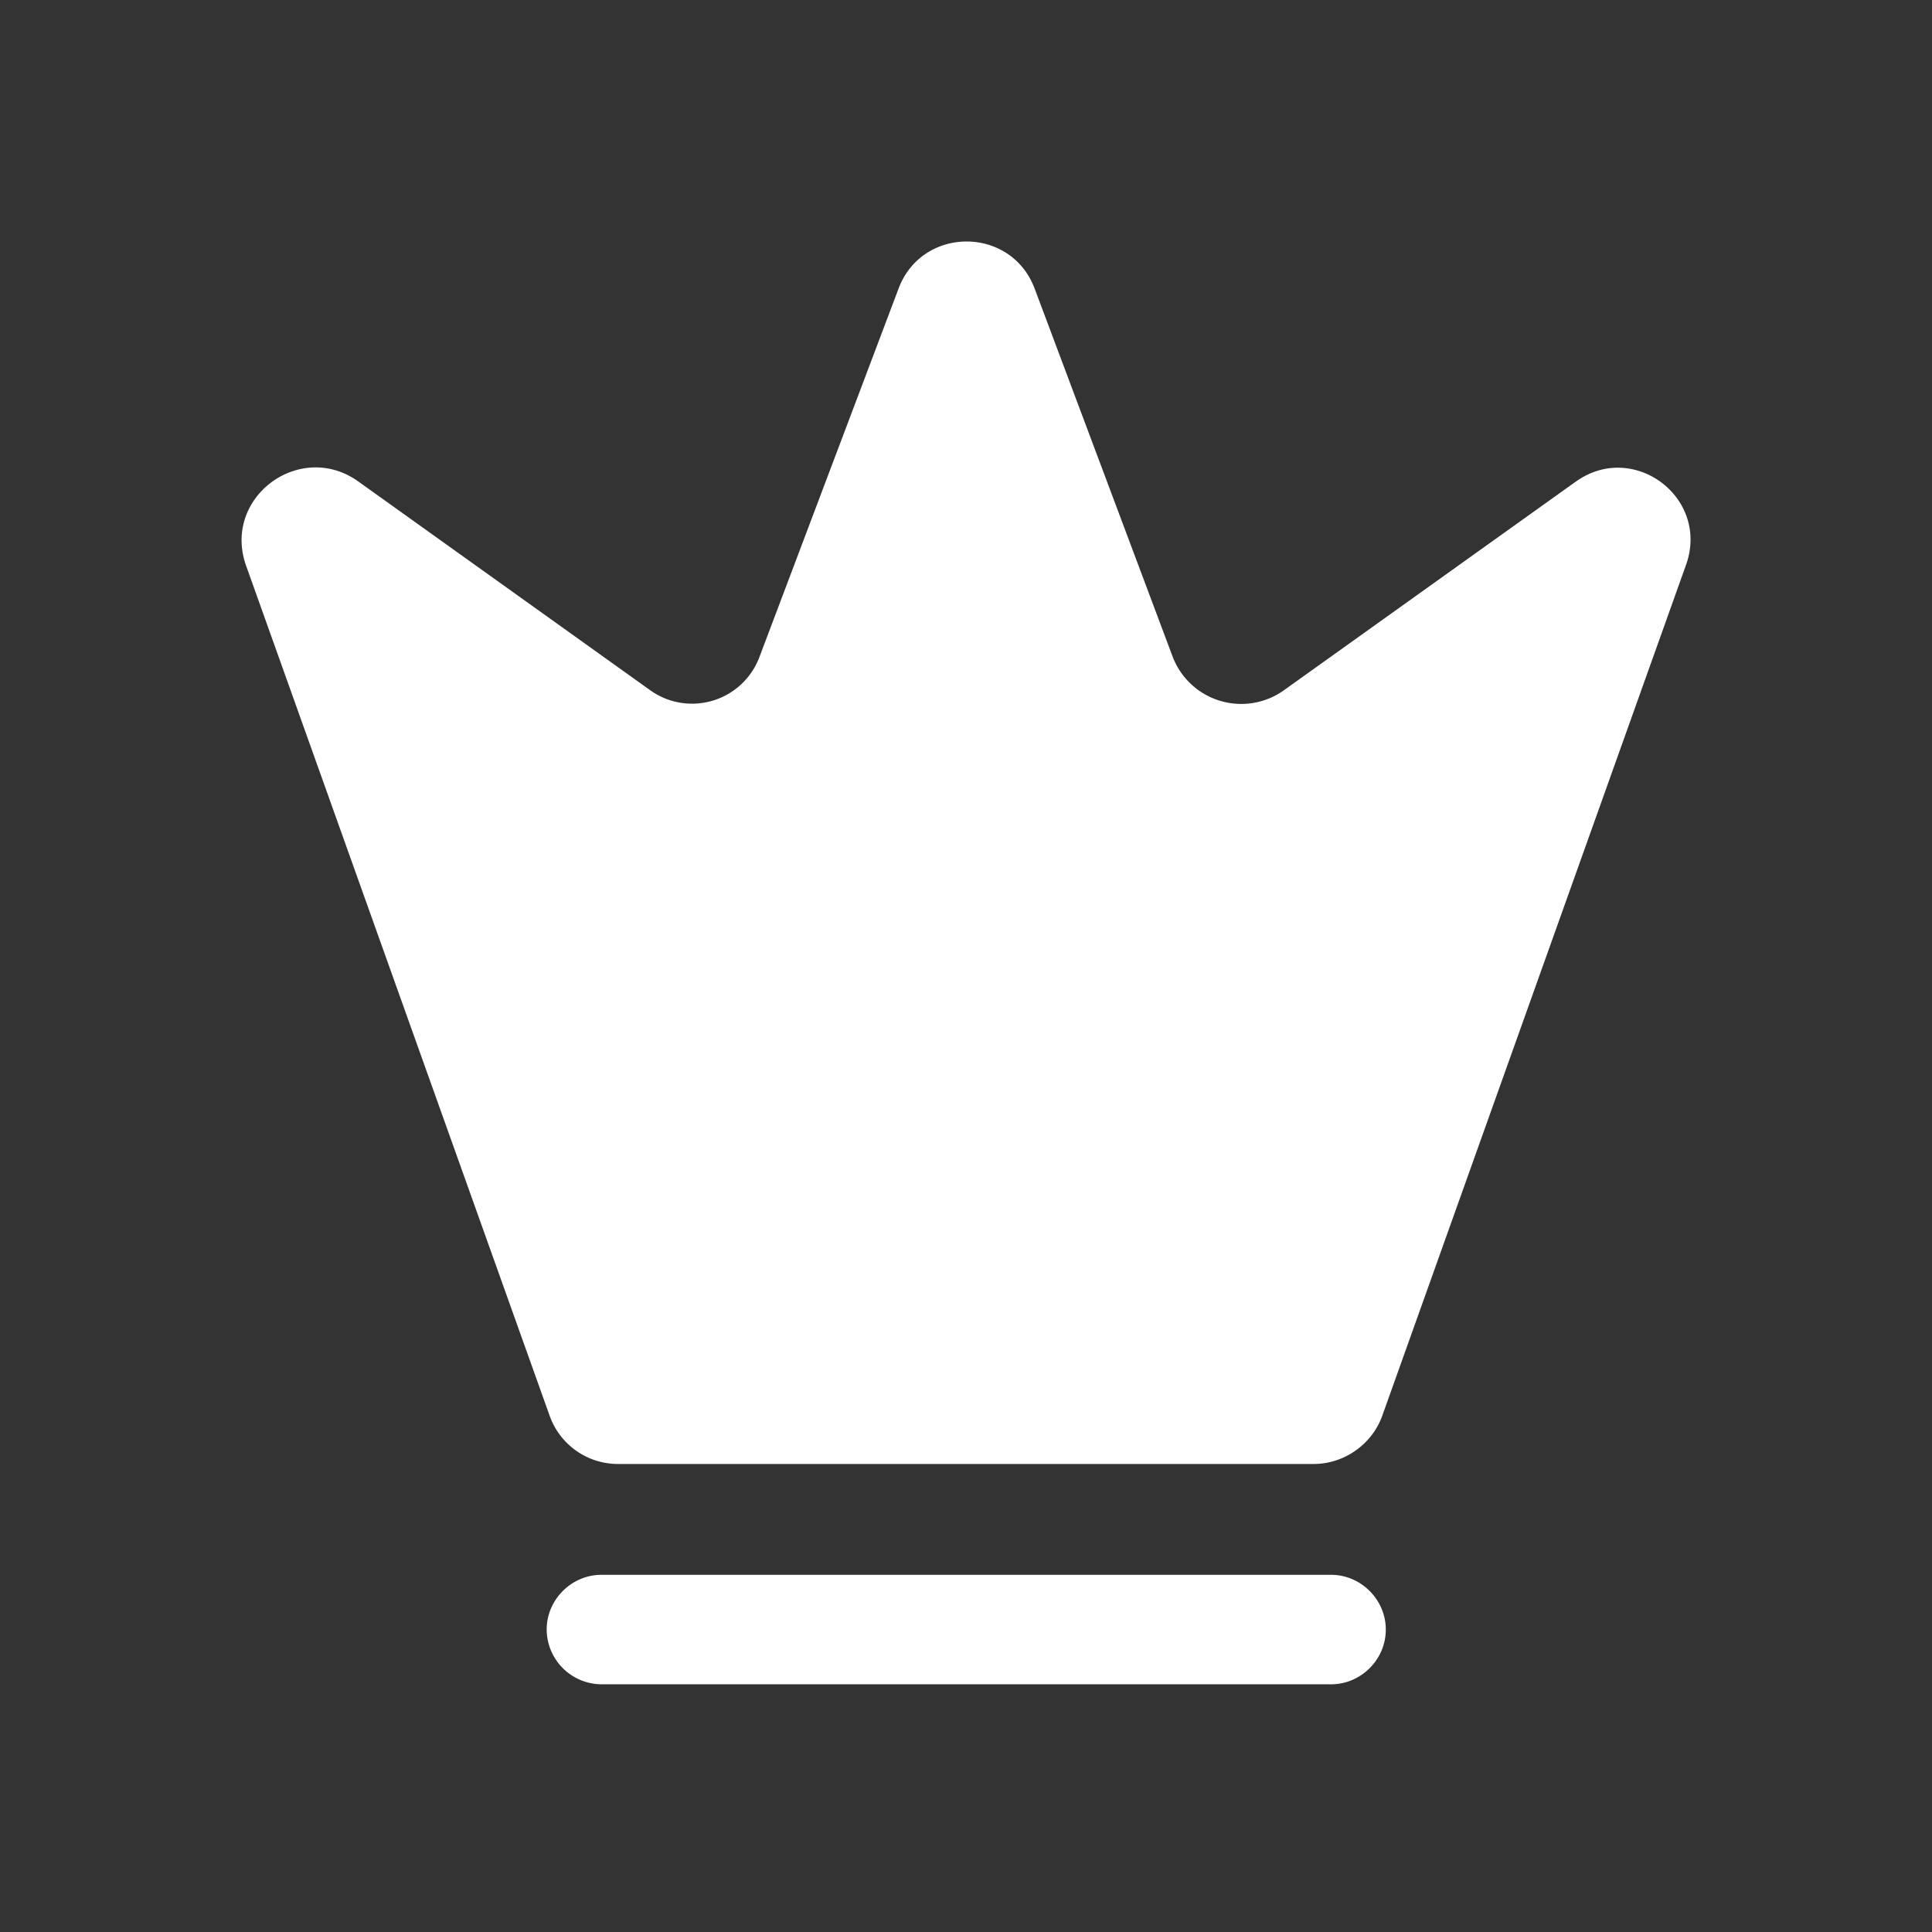 <svg width="24" height="24" fill="none" xmlns="http://www.w3.org/2000/svg"><rect width="100%" height="100%" fill="#333333" stroke="none"/><path d="M16.535 20.923H7.471a.685.685 0 01-.68-.68c0-.371.308-.68.68-.68h9.064c.372 0 .68.309.68.68 0 .372-.308.68-.68.68zm3.037-14.938l-3.626 2.592a.912.912 0 01-1.378-.417l-1.713-4.569c-.29-.788-1.405-.788-1.695 0l-1.722 4.56a.894.894 0 01-1.37.417L4.444 5.976c-.725-.508-1.686.208-1.387 1.051l3.771 10.56a.9.9 0 00.852.599h8.639c.38 0 .725-.245.852-.599l3.77-10.56c.309-.843-.652-1.56-1.368-1.042z" fill="#fff"/></svg>